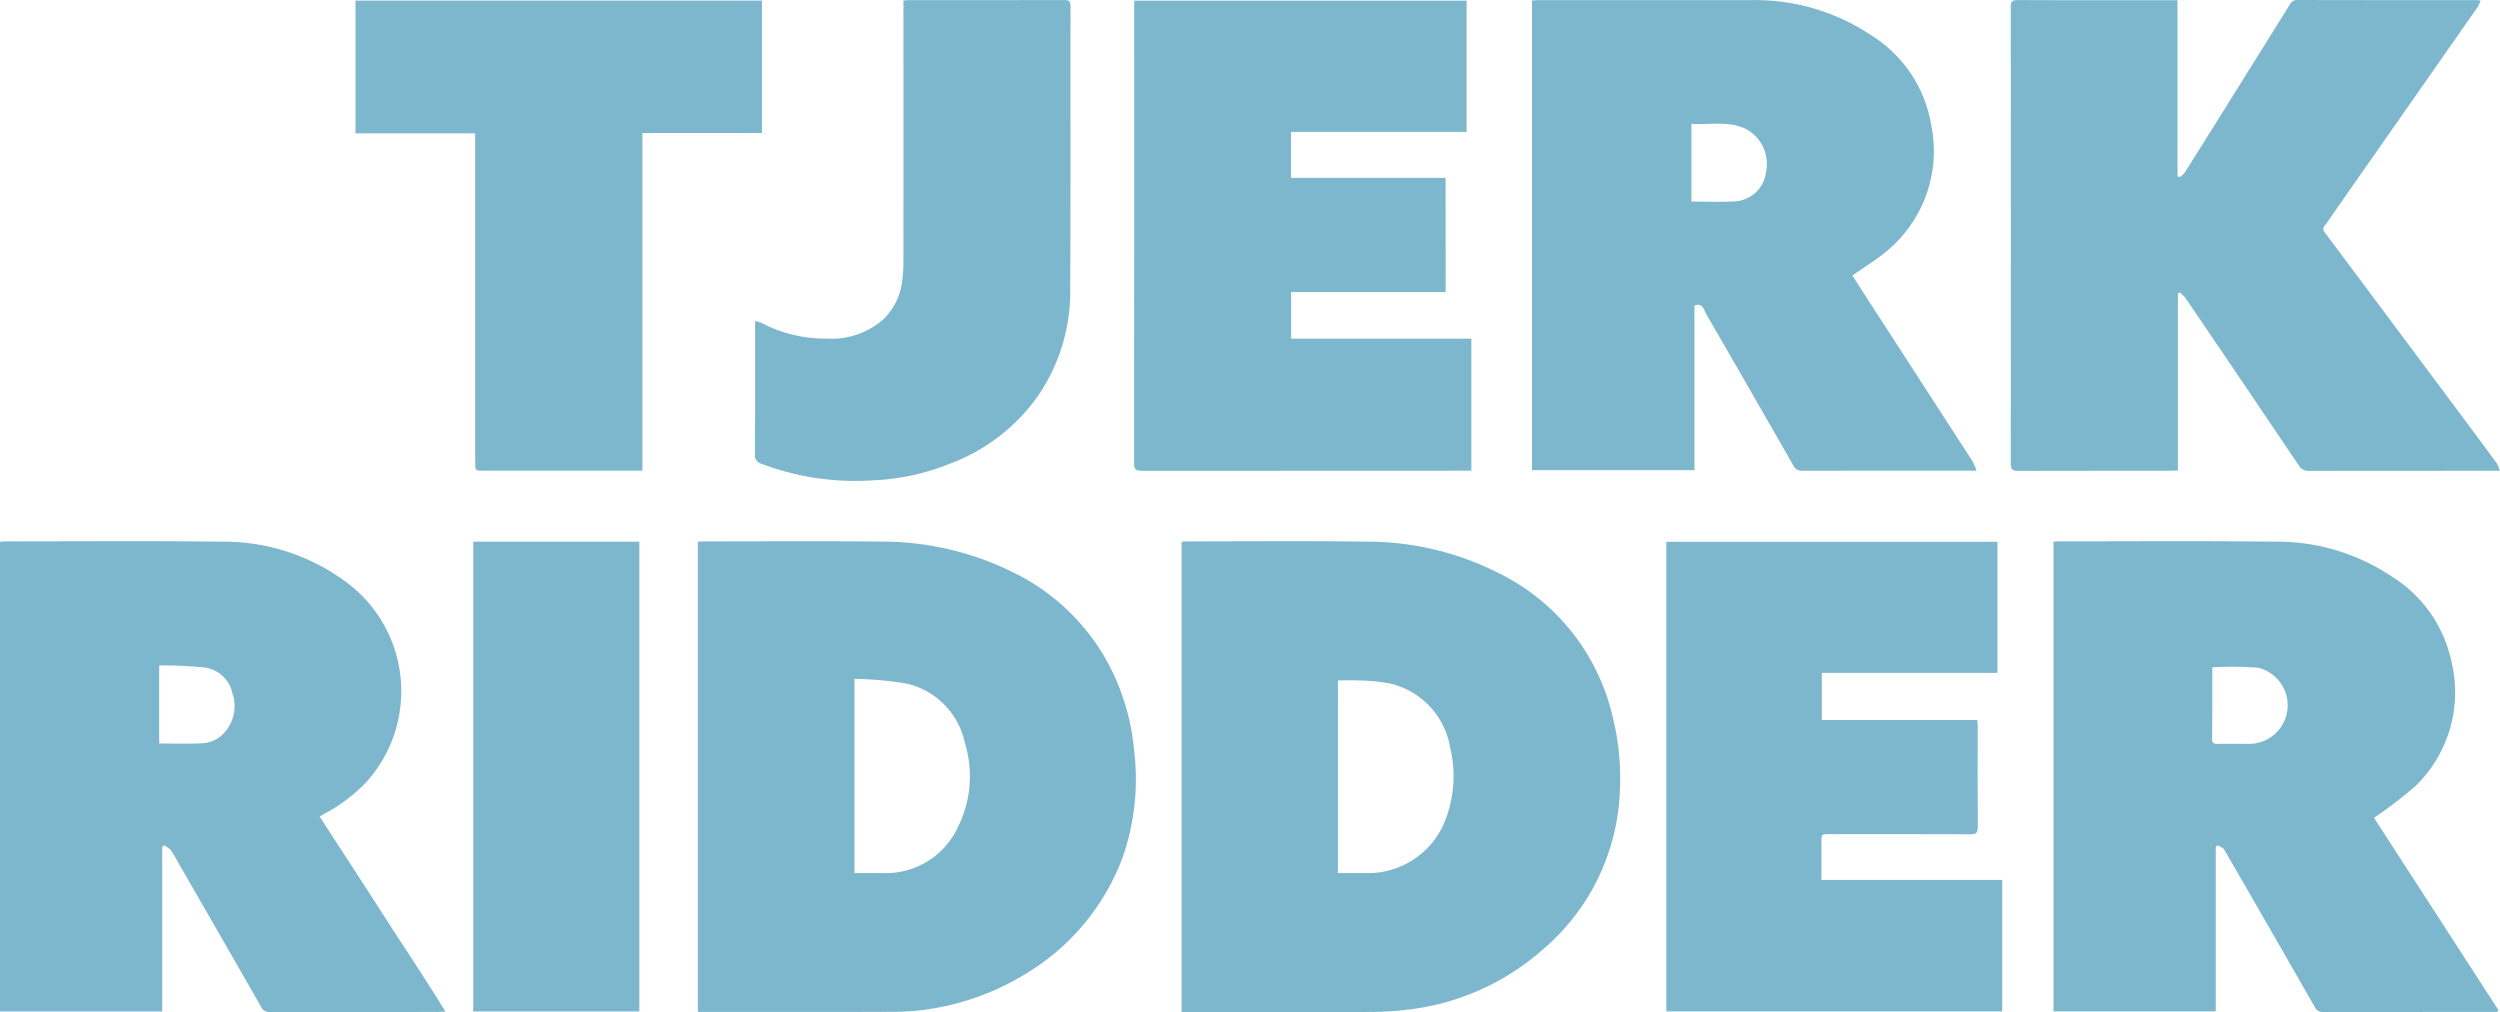 <svg xmlns="http://www.w3.org/2000/svg" xmlns:xlink="http://www.w3.org/1999/xlink" id="Group_5" data-name="Group 5" width="137.887" height="55.82" viewBox="0 0 137.887 55.82"><defs><clipPath id="clip-path"><rect id="Rectangle_79" data-name="Rectangle 79" width="137.887" height="55.82" fill="#7db7ce"></rect></clipPath></defs><g id="Group_4" data-name="Group 4" clip-path="url(#clip-path)"><path id="Path_1" data-name="Path 1" d="M396.642,9.774a1.244,1.244,0,0,0,.289-.241c.8-1.269,1.6-2.543,2.392-3.816q1.709-2.733,3.415-5.469A.431.431,0,0,1,403.146,0q4.916.011,9.831.006c.074,0,.148.01.278.019a1.73,1.73,0,0,1-.135.326q-2.2,3.149-4.4,6.293l-3.528,5.045c-.173.248-.337.5-.521.742a.278.278,0,0,0,0,.4q4.023,5.383,8.038,10.773c.484.649.967,1.3,1.442,1.955a2.153,2.153,0,0,1,.17.406h-.436c-3.364,0-6.727,0-10.091.006a.609.609,0,0,1-.574-.313q-3.115-4.623-6.248-9.233a2.014,2.014,0,0,0-.309-.294l-.1.059v9.756c-.149.008-.254.018-.359.018-2.823,0-5.646,0-8.468.008-.326,0-.394-.112-.394-.412q.01-12.584,0-25.169c0-.283.053-.389.368-.388,2.823.013,5.646.008,8.468.008h.362v9.7l.094.066" transform="translate(-276.44 0)" fill="#7db7ce"></path><path id="Path_2" data-name="Path 2" d="M227.615,130.213V104.279c.11-.008.2-.021.3-.021,3.341,0,6.683-.034,10.024.016a15.957,15.957,0,0,1,7.025,1.666,11.773,11.773,0,0,1,6.415,7.951,13.953,13.953,0,0,1,.41,4.042A12.062,12.062,0,0,1,247.5,126.8a13.591,13.591,0,0,1-7.374,3.281,17.631,17.631,0,0,1-2.129.131c-3.32.013-6.64.006-9.96.006Zm8.621-7.66h1.775a4.572,4.572,0,0,0,4.059-2.7,6.716,6.716,0,0,0,.353-4.246,4.378,4.378,0,0,0-3.264-3.5,10.308,10.308,0,0,0-1.921-.18c-.329-.022-.661,0-1,0Z" transform="translate(-162.443 -74.398)" fill="#7db7ce"></path><path id="Path_3" data-name="Path 3" d="M134.425,130.222V104.284c.12-.007.224-.017.33-.017,3.255,0,6.51-.023,9.765.011a16.308,16.308,0,0,1,7.222,1.661,11.842,11.842,0,0,1,5.342,5.108,12.645,12.645,0,0,1,1.412,4.839,13.021,13.021,0,0,1-.618,5.741,12.582,12.582,0,0,1-5.341,6.471,14.206,14.206,0,0,1-5.374,1.969,12.839,12.839,0,0,1-1.933.146c-3.493.014-6.987.007-10.48.008h-.325m8.64-18.371v10.711c.547,0,1.065,0,1.583,0a4.375,4.375,0,0,0,4.123-2.537,6.285,6.285,0,0,0,.377-4.662,4.252,4.252,0,0,0-3.194-3.25,19.134,19.134,0,0,0-2.89-.262" transform="translate(-95.936 -74.407)" fill="#7db7ce"></path><path id="Path_4" data-name="Path 4" d="M404.511,121.116v9.071h-8.949V104.279c.1-.006.2-.017.3-.017,3.97,0,7.94-.03,11.909.017a11.354,11.354,0,0,1,6.507,1.96,7.262,7.262,0,0,1,3.207,4.548,7.186,7.186,0,0,1-1.958,6.968,23.7,23.7,0,0,1-2.288,1.754l6.868,10.613-.073.095H419.7q-4.624,0-9.248.005a.475.475,0,0,1-.48-.278q-2.484-4.346-4.992-8.678c-.067-.115-.243-.167-.368-.248l-.1.1m-.175-9.913a.138.138,0,0,0-.016.05c0,1.307,0,2.613-.009,3.92,0,.2.092.259.279.256q.859-.011,1.717,0a2.129,2.129,0,0,0,.533-4.2,18.728,18.728,0,0,0-2.5-.023" transform="translate(-282.302 -74.403)" fill="#7db7ce"></path><path id="Path_5" data-name="Path 5" d="M295.106,25.949V.043c.127-.007.241-.018.356-.018q5.84,0,11.681,0a11.5,11.5,0,0,1,6.647,1.921,7.221,7.221,0,0,1,3.323,4.905,7.161,7.161,0,0,1-2.523,7.081c-.565.462-1.193.846-1.814,1.28.334.519.681,1.064,1.033,1.606q2.8,4.324,5.6,8.649a3.5,3.5,0,0,1,.215.509h-.437c-3.05,0-6.1,0-9.15.006a.511.511,0,0,1-.514-.288q-2.389-4.176-4.8-8.341c-.132-.227-.168-.639-.656-.489v9.083ZM303.9,6.843v4.29c.8,0,1.562.042,2.323-.01a1.823,1.823,0,0,0,1.785-1.581A2.185,2.185,0,0,0,306.9,7.129c-.962-.467-1.989-.207-3-.286" transform="translate(-210.609 -0.017)" fill="#7db7ce"></path><path id="Path_6" data-name="Path 6" d="M8.946,121.119v9.068H0v-25.91c.1-.006.205-.017.309-.017,3.969,0,7.939-.033,11.908.017a11.293,11.293,0,0,1,6.61,2.038A7.483,7.483,0,0,1,20.2,117.541a9.1,9.1,0,0,1-2.319,1.748c-.074.041-.147.085-.251.147,1.164,1.8,2.326,3.575,3.473,5.364,1.136,1.773,2.319,3.516,3.464,5.394-.237.011-.35.021-.464.021q-4.608,0-9.215.006a.477.477,0,0,1-.481-.278q-2.3-4.022-4.616-8.033a5.71,5.71,0,0,0-.386-.637,1.482,1.482,0,0,0-.358-.256l-.1.1M8.779,111.1v4.307c.8,0,1.583.029,2.358-.011a1.747,1.747,0,0,0,1.164-.508,2.189,2.189,0,0,0,.518-2.251,1.811,1.811,0,0,0-1.525-1.42,24.776,24.776,0,0,0-2.515-.118" transform="translate(0 -74.4)" fill="#7db7ce"></path><path id="Path_7" data-name="Path 7" d="M235.647,16.2h-8.524v2.57h9.941v7.282H236.7q-8.907,0-17.814.007c-.322,0-.426-.078-.425-.414q.013-12.585.007-25.17V.127H236.8V7.366h-9.682V9.9h8.526Z" transform="translate(-155.911 -0.091)" fill="#7db7ce"></path><path id="Path_8" data-name="Path 8" d="M329.56,114.207h8.576c.008.133.019.237.019.341,0,1.859-.006,3.719.007,5.579,0,.3-.094.385-.39.383-2.606-.01-5.213-.006-7.819-.006-.413,0-.414,0-.414.427v2.1h9.969v7.248H320.983v-25.9h18.263v7.231H329.56Z" transform="translate(-229.077 -74.497)" fill="#7db7ce"></path><path id="Path_9" data-name="Path 9" d="M84.3,26.047H75.5c-.421,0-.421,0-.421-.437q0-8.855,0-17.709V7.44H68.475V.12H90.894v7.3H84.3Z" transform="translate(-48.869 -0.086)" fill="#7db7ce"></path><path id="Path_10" data-name="Path 10" d="M145.44,17.711a2.414,2.414,0,0,1,.364.113,7.535,7.535,0,0,0,3.553.856,4.346,4.346,0,0,0,3.168-1.072,3.512,3.512,0,0,0,1.026-2.111,6.964,6.964,0,0,0,.068-1.031q.006-7.005,0-14.011V.034c.125-.008.228-.02.331-.02,2.845,0,5.689,0,8.533-.006.26,0,.352.058.352.338-.009,5.2.011,10.4-.016,15.6a10.169,10.169,0,0,1-1.792,5.918,10.408,10.408,0,0,1-4.834,3.714,12.758,12.758,0,0,1-4.279.922,14.594,14.594,0,0,1-6.123-.914.473.473,0,0,1-.362-.513c.014-2.314.008-4.627.008-6.941Z" transform="translate(-103.791 -0.006)" fill="#7db7ce"></path><rect id="Rectangle_78" data-name="Rectangle 78" width="9.159" height="25.91" transform="translate(26.103 29.876)" fill="#7db7ce"></rect></g></svg>